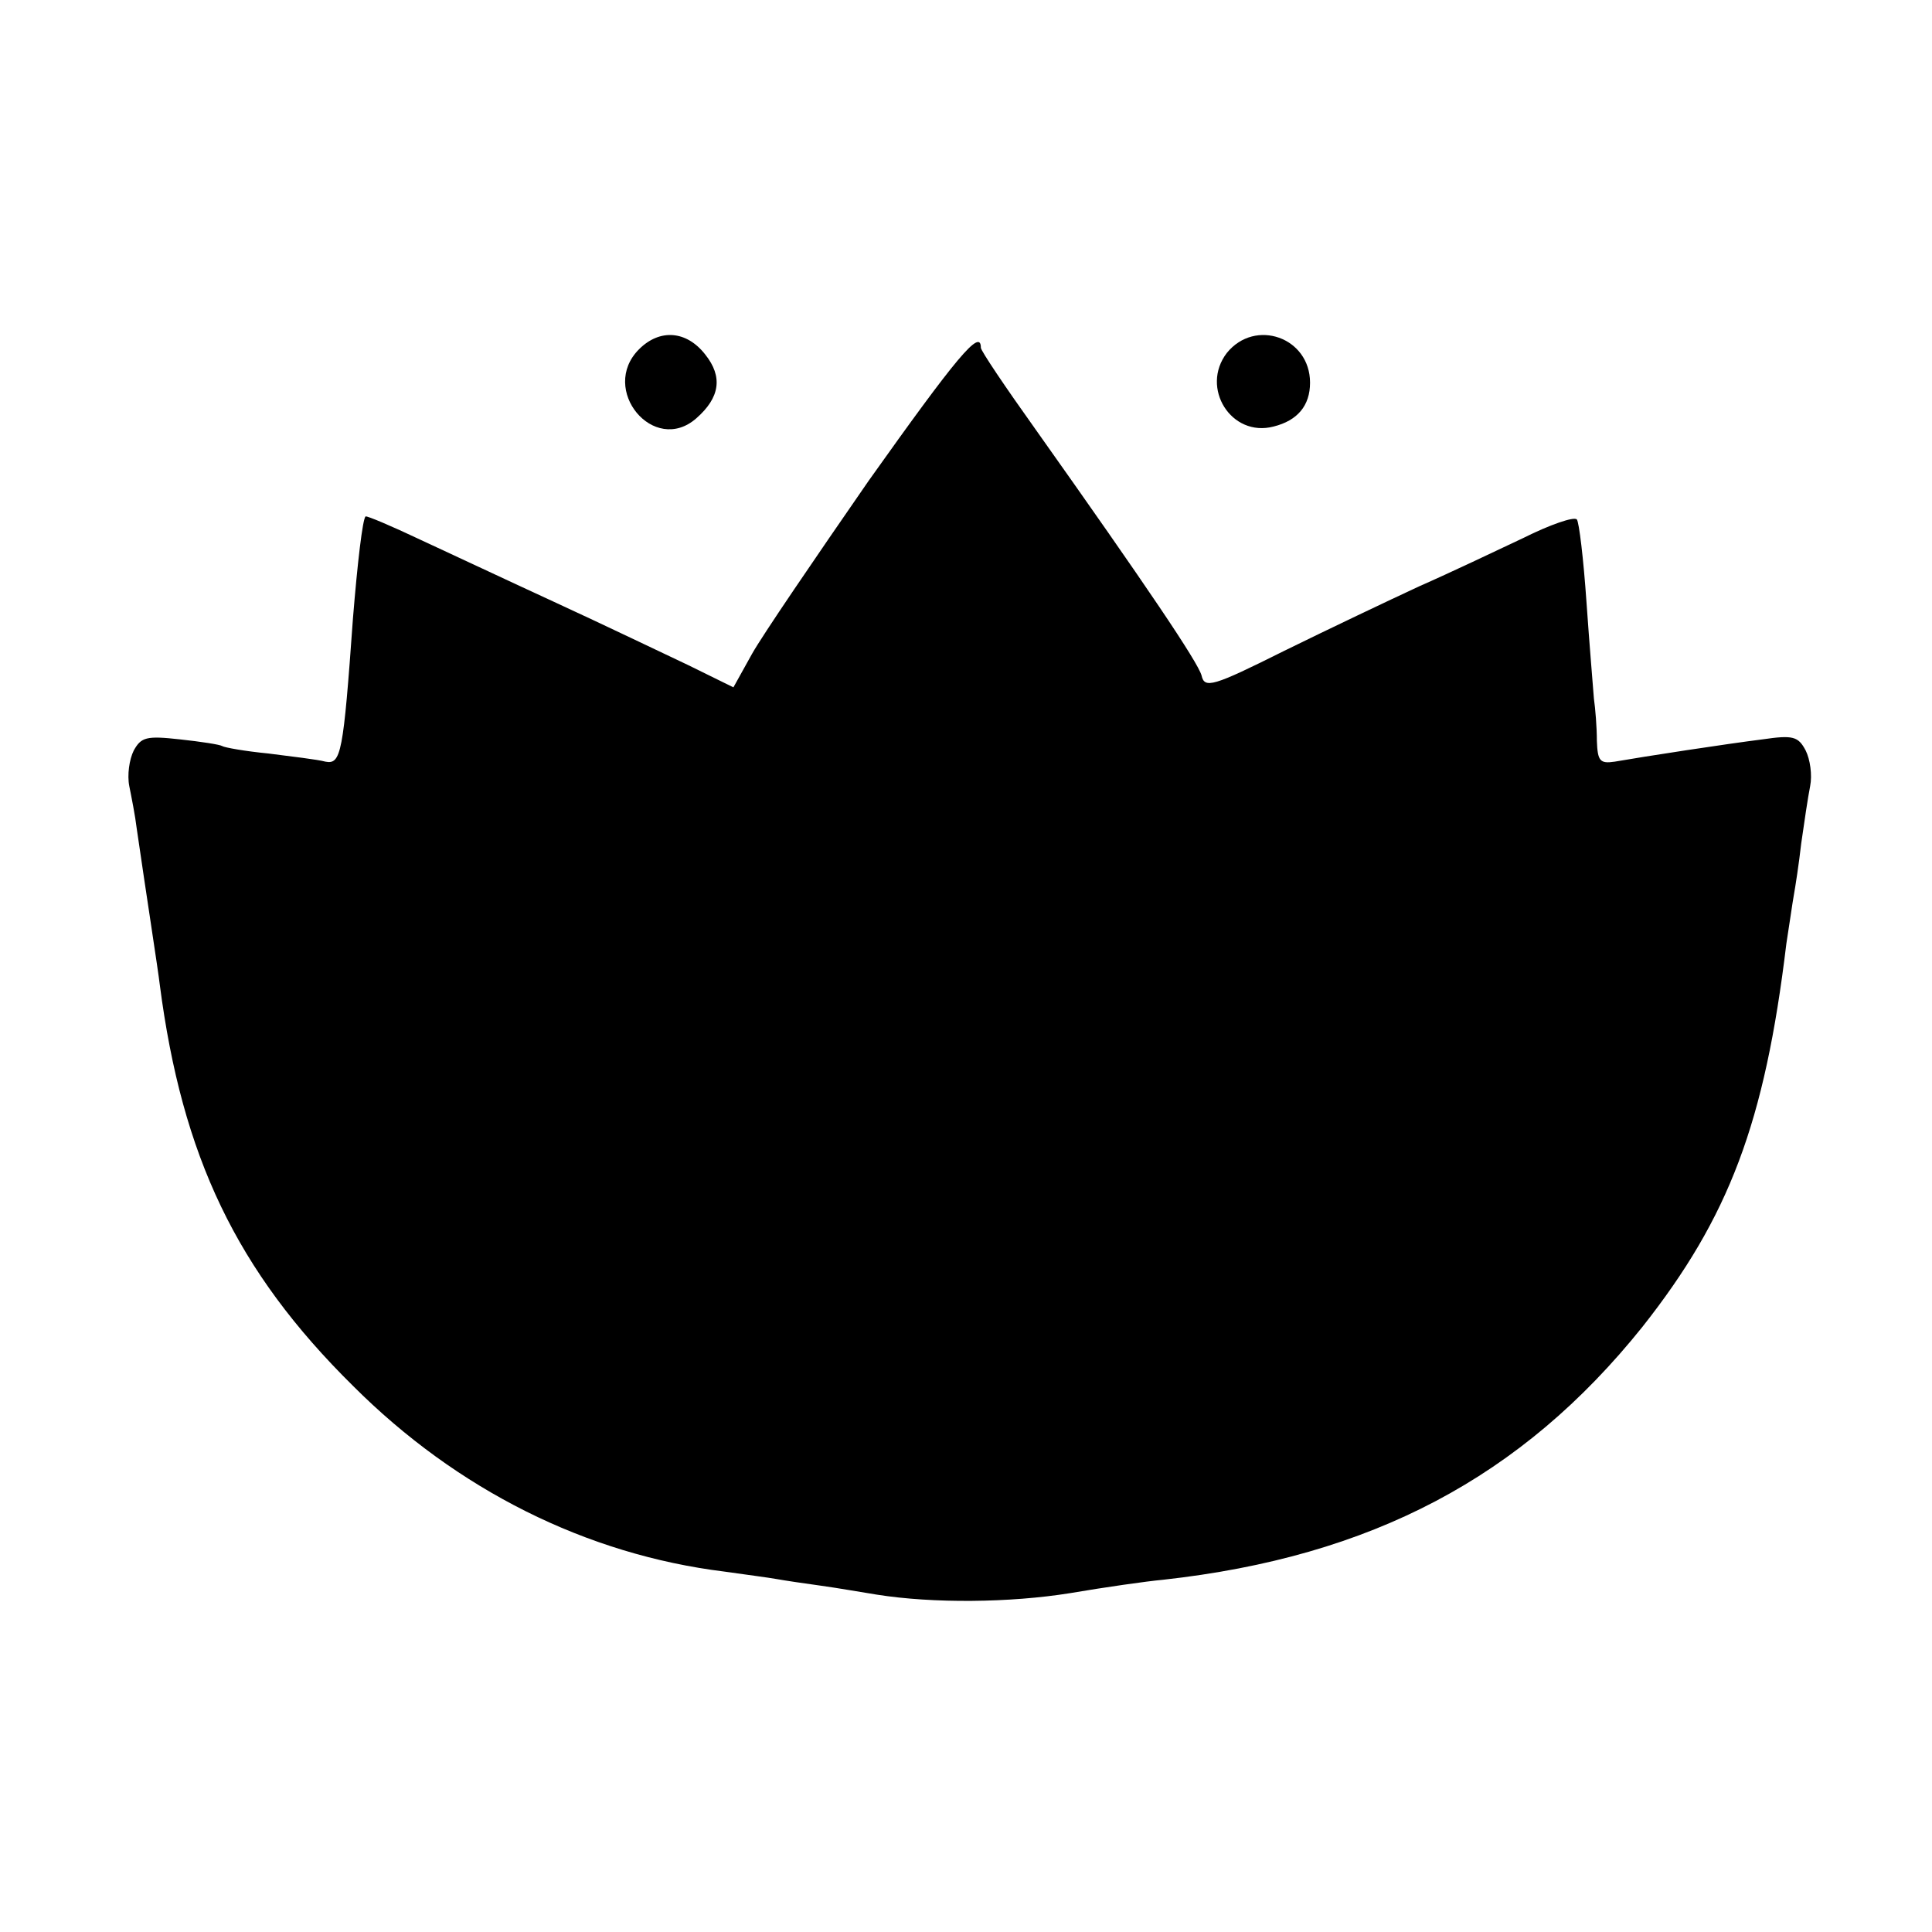 <?xml version="1.0" standalone="no"?>
<!DOCTYPE svg PUBLIC "-//W3C//DTD SVG 20010904//EN"
 "http://www.w3.org/TR/2001/REC-SVG-20010904/DTD/svg10.dtd">
<svg version="1.0" xmlns="http://www.w3.org/2000/svg"
 width="260pt" height="260pt" viewBox="0 0 260 260"
 preserveAspectRatio="xMidYMid meet">
<g transform="translate(0,260) scale(0.1,-0.1)"
fill="#000000" stroke="none">
<path d="M860 2130 c-54 -54 20 -143 77 -93 32 28 36 56 12 86 -25 32 -61 35
-89 7z"/>
<path d="M1651 2125 c-36 -47 6 -114 63 -99 32 8 49 28 49 59 0 61 -74 87
-112 40z"/>
<path d="M1169 1953 c-72 -104 -143 -208 -157 -233 l-25 -45 -61 30 c-34 16
-113 54 -176 83 -63 29 -146 68 -185 86 -38 18 -71 32 -73 31 -4 -3 -11 -63
-17 -137 -13 -182 -16 -197 -37 -193 -11 3 -46 7 -77 11 -31 3 -59 8 -62 10
-3 2 -29 6 -57 9 -45 5 -52 3 -62 -15 -6 -12 -9 -33 -6 -48 3 -15 8 -40 10
-57 12 -83 29 -192 31 -210 30 -231 103 -385 260 -540 140 -140 314 -227 500
-250 28 -4 59 -8 70 -10 11 -2 38 -6 60 -9 22 -3 56 -9 75 -12 76 -12 179 -11
260 2 47 8 103 16 125 18 281 31 483 138 645 340 117 148 165 275 194 516 4
25 8 54 10 65 2 11 7 43 10 70 4 28 9 62 12 77 3 15 0 36 -6 48 -10 19 -17 21
-58 15 -48 -6 -159 -23 -199 -30 -20 -3 -23 1 -24 28 0 18 -2 43 -4 57 -1 14
-6 72 -10 130 -4 58 -10 108 -13 111 -4 4 -36 -7 -72 -25 -36 -17 -99 -47
-140 -65 -41 -19 -123 -58 -182 -87 -96 -48 -107 -51 -111 -33 -5 18 -73 119
-224 332 -40 56 -73 105 -73 109 0 27 -33 -13 -151 -179z"/>
</g>
</svg>
